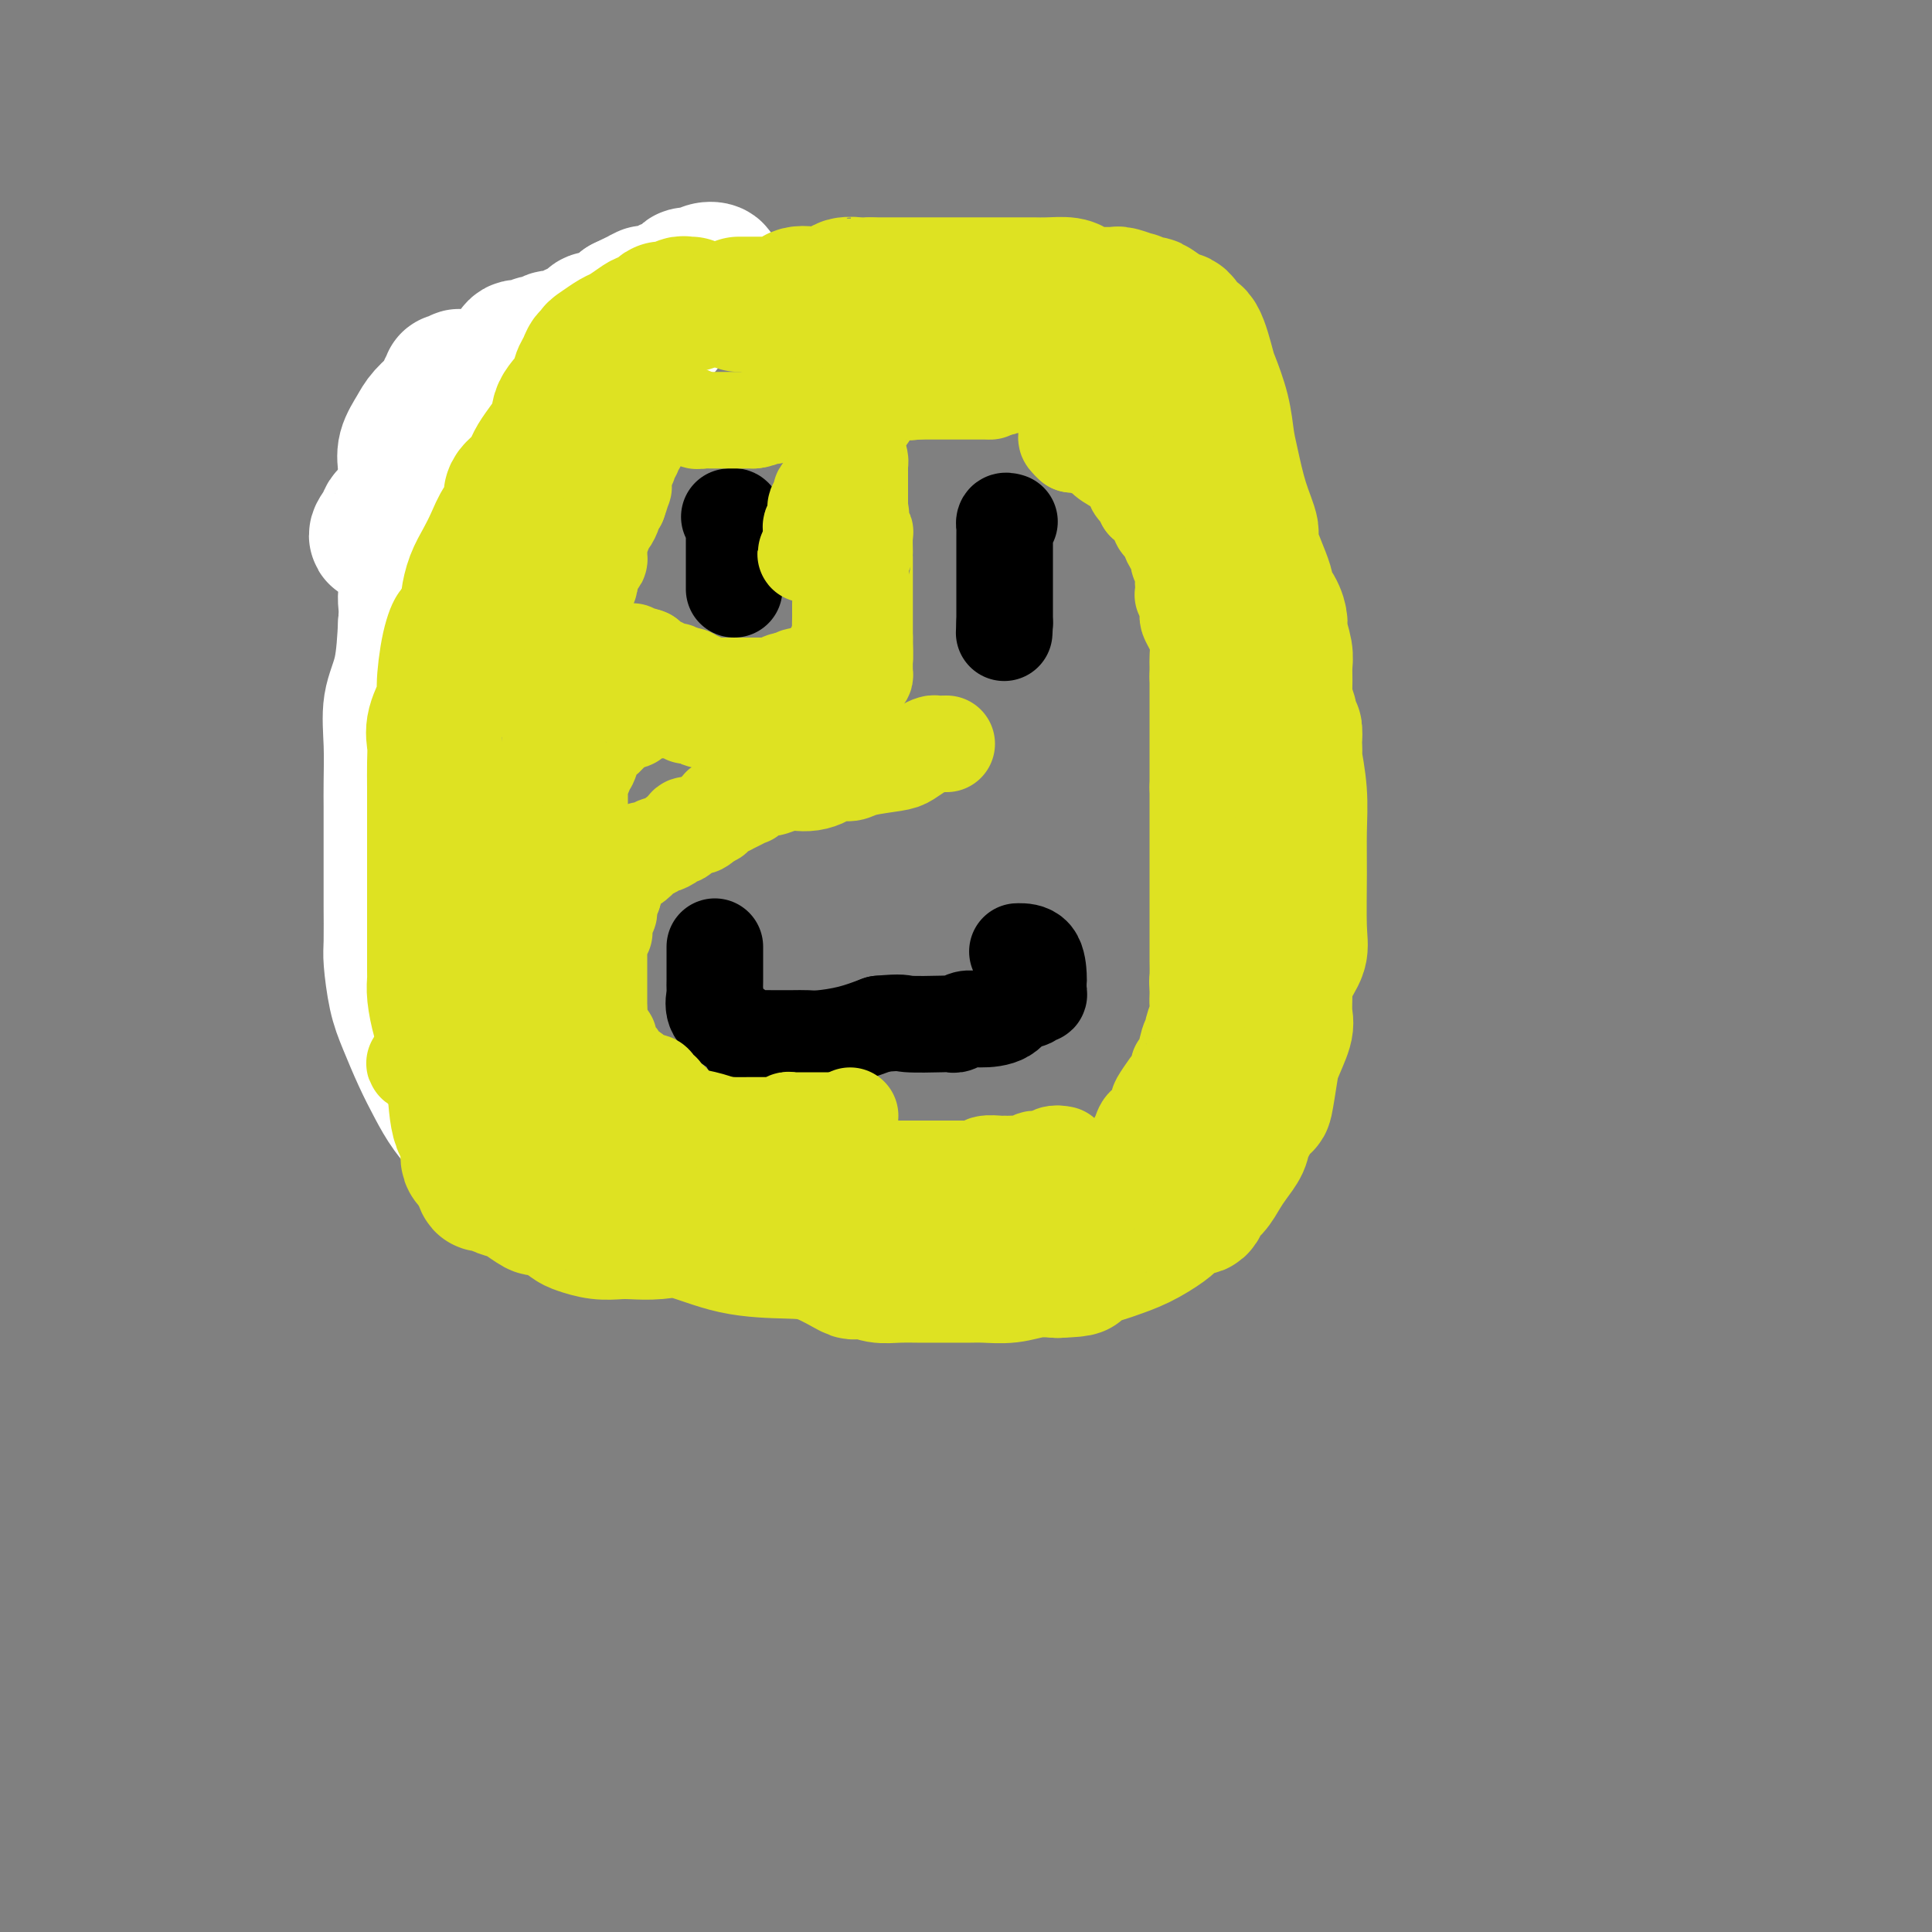 <svg viewBox='0 0 400 400' version='1.1' xmlns='http://www.w3.org/2000/svg' xmlns:xlink='http://www.w3.org/1999/xlink'><rect x="0" y="0" width="400" height="400" fill="#808080" stroke="none"/><g fill='none' stroke='#AD1419' stroke-width='12' stroke-linecap='round' stroke-linejoin='round'><path d='M153,53c-0.672,-0.163 -1.344,-0.325 -2,0c-0.656,0.325 -1.296,1.138 -2,2c-0.704,0.862 -1.472,1.773 -2,2c-0.528,0.227 -0.815,-0.232 -1,0c-0.185,0.232 -0.268,1.153 -1,2c-0.732,0.847 -2.114,1.618 -3,2c-0.886,0.382 -1.277,0.373 -2,1c-0.723,0.627 -1.778,1.888 -3,3c-1.222,1.112 -2.610,2.073 -4,3c-1.390,0.927 -2.783,1.818 -4,3c-1.217,1.182 -2.258,2.655 -3,3c-0.742,0.345 -1.185,-0.437 -2,0c-0.815,0.437 -2.002,2.094 -3,3c-0.998,0.906 -1.809,1.060 -3,2c-1.191,0.940 -2.764,2.664 -4,4c-1.236,1.336 -2.136,2.283 -3,3c-0.864,0.717 -1.691,1.205 -3,3c-1.309,1.795 -3.098,4.898 -4,7c-0.902,2.102 -0.917,3.204 -2,5c-1.083,1.796 -3.234,4.286 -5,7c-1.766,2.714 -3.146,5.652 -4,8c-0.854,2.348 -1.184,4.106 -2,6c-0.816,1.894 -2.120,3.924 -3,6c-0.880,2.076 -1.336,4.198 -2,6c-0.664,1.802 -1.537,3.284 -2,5c-0.463,1.716 -0.516,3.666 -1,5c-0.484,1.334 -1.400,2.051 -2,3c-0.600,0.949 -0.886,2.128 -1,4c-0.114,1.872 -0.057,4.436 0,7'/><path d='M80,158c-1.238,5.302 -0.333,3.556 0,4c0.333,0.444 0.092,3.080 0,5c-0.092,1.920 -0.037,3.126 0,5c0.037,1.874 0.056,4.415 0,6c-0.056,1.585 -0.189,2.214 0,3c0.189,0.786 0.698,1.730 1,3c0.302,1.270 0.397,2.867 1,4c0.603,1.133 1.713,1.800 2,3c0.287,1.200 -0.248,2.931 0,5c0.248,2.069 1.280,4.476 2,7c0.720,2.524 1.127,5.166 2,7c0.873,1.834 2.211,2.861 3,4c0.789,1.139 1.030,2.390 2,4c0.970,1.610 2.671,3.579 4,5c1.329,1.421 2.286,2.293 3,4c0.714,1.707 1.185,4.250 2,6c0.815,1.750 1.974,2.706 3,4c1.026,1.294 1.920,2.925 3,4c1.080,1.075 2.345,1.594 3,2c0.655,0.406 0.699,0.698 1,1c0.301,0.302 0.859,0.614 1,1c0.141,0.386 -0.136,0.845 0,1c0.136,0.155 0.684,0.006 1,0c0.316,-0.006 0.400,0.132 1,1c0.600,0.868 1.716,2.467 2,3c0.284,0.533 -0.264,-0.002 0,0c0.264,0.002 1.340,0.539 2,1c0.660,0.461 0.903,0.846 1,1c0.097,0.154 0.049,0.077 0,0'/></g>
<g fill='none' stroke='#FFFFFF' stroke-width='28' stroke-linecap='round' stroke-linejoin='round'><path d='M120,247c0.779,0.394 1.559,0.788 -1,0c-2.559,-0.788 -8.456,-2.758 -13,-5c-4.544,-2.242 -7.734,-4.757 -9,-6c-1.266,-1.243 -0.608,-1.213 -1,-2c-0.392,-0.787 -1.835,-2.391 -3,-4c-1.165,-1.609 -2.053,-3.222 -3,-5c-0.947,-1.778 -1.952,-3.721 -3,-6c-1.048,-2.279 -2.137,-4.896 -3,-7c-0.863,-2.104 -1.499,-3.697 -2,-6c-0.501,-2.303 -0.866,-5.318 -1,-7c-0.134,-1.682 -0.036,-2.032 0,-4c0.036,-1.968 0.010,-5.555 0,-7c-0.010,-1.445 -0.003,-0.749 0,-2c0.003,-1.251 0.001,-4.448 0,-6c-0.001,-1.552 -0.000,-1.458 0,-2c0.000,-0.542 0.001,-1.720 0,-3c-0.001,-1.280 -0.002,-2.662 0,-4c0.002,-1.338 0.007,-2.632 0,-4c-0.007,-1.368 -0.027,-2.808 0,-5c0.027,-2.192 0.100,-5.134 0,-8c-0.100,-2.866 -0.373,-5.656 0,-8c0.373,-2.344 1.392,-4.241 2,-7c0.608,-2.759 0.804,-6.379 1,-10'/><path d='M84,129c0.372,-3.579 -0.199,-4.027 0,-6c0.199,-1.973 1.167,-5.470 2,-9c0.833,-3.530 1.533,-7.091 2,-10c0.467,-2.909 0.703,-5.166 1,-7c0.297,-1.834 0.654,-3.246 1,-5c0.346,-1.754 0.682,-3.850 1,-5c0.318,-1.150 0.619,-1.355 1,-2c0.381,-0.645 0.840,-1.732 1,-2c0.160,-0.268 0.019,0.283 0,0c-0.019,-0.283 0.083,-1.399 0,-2c-0.083,-0.601 -0.352,-0.686 0,-1c0.352,-0.314 1.324,-0.858 2,-1c0.676,-0.142 1.057,0.116 2,0c0.943,-0.116 2.448,-0.607 3,-1c0.552,-0.393 0.150,-0.687 1,-1c0.850,-0.313 2.952,-0.643 4,-1c1.048,-0.357 1.043,-0.741 1,-1c-0.043,-0.259 -0.124,-0.394 0,-1c0.124,-0.606 0.452,-1.683 1,-2c0.548,-0.317 1.316,0.126 2,0c0.684,-0.126 1.286,-0.821 2,-1c0.714,-0.179 1.542,0.159 2,0c0.458,-0.159 0.547,-0.816 1,-1c0.453,-0.184 1.271,0.104 2,0c0.729,-0.104 1.369,-0.602 2,-1c0.631,-0.398 1.253,-0.697 2,-1c0.747,-0.303 1.617,-0.609 2,-1c0.383,-0.391 0.278,-0.868 1,-1c0.722,-0.132 2.271,0.080 3,0c0.729,-0.080 0.637,-0.451 1,-1c0.363,-0.549 1.182,-1.274 2,-2'/><path d='M129,63c6.458,-3.096 4.604,-2.335 4,-2c-0.604,0.335 0.043,0.244 1,0c0.957,-0.244 2.225,-0.640 3,-1c0.775,-0.360 1.059,-0.684 2,-1c0.941,-0.316 2.541,-0.624 3,-1c0.459,-0.376 -0.224,-0.820 0,-1c0.224,-0.180 1.353,-0.096 2,0c0.647,0.096 0.812,0.206 1,0c0.188,-0.206 0.399,-0.726 1,-1c0.601,-0.274 1.591,-0.302 2,0c0.409,0.302 0.235,0.936 0,1c-0.235,0.064 -0.532,-0.440 -1,0c-0.468,0.440 -1.108,1.823 -2,3c-0.892,1.177 -2.036,2.147 -3,3c-0.964,0.853 -1.748,1.589 -3,3c-1.252,1.411 -2.971,3.498 -4,5c-1.029,1.502 -1.369,2.421 -2,3c-0.631,0.579 -1.554,0.820 -3,1c-1.446,0.180 -3.416,0.301 -5,1c-1.584,0.699 -2.781,1.977 -5,3c-2.219,1.023 -5.461,1.790 -8,3c-2.539,1.210 -4.376,2.864 -6,4c-1.624,1.136 -3.035,1.753 -5,3c-1.965,1.247 -4.482,3.123 -7,5'/><path d='M94,94c-6.984,3.897 -4.946,3.638 -5,4c-0.054,0.362 -2.202,1.344 -4,3c-1.798,1.656 -3.246,3.986 -4,5c-0.754,1.014 -0.816,0.713 -1,1c-0.184,0.287 -0.491,1.162 -1,2c-0.509,0.838 -1.218,1.637 -1,2c0.218,0.363 1.365,0.288 2,0c0.635,-0.288 0.758,-0.788 1,-1c0.242,-0.212 0.604,-0.134 1,0c0.396,0.134 0.828,0.324 1,0c0.172,-0.324 0.086,-1.162 0,-2'/><path d='M83,108c0.558,-0.518 -0.046,-1.314 0,-2c0.046,-0.686 0.743,-1.264 1,-2c0.257,-0.736 0.075,-1.632 0,-2c-0.075,-0.368 -0.044,-0.209 0,-1c0.044,-0.791 0.099,-2.533 0,-4c-0.099,-1.467 -0.353,-2.658 0,-4c0.353,-1.342 1.314,-2.836 2,-4c0.686,-1.164 1.097,-1.997 2,-3c0.903,-1.003 2.297,-2.177 3,-3c0.703,-0.823 0.714,-1.296 1,-2c0.286,-0.704 0.847,-1.637 1,-2c0.153,-0.363 -0.103,-0.154 0,0c0.103,0.154 0.563,0.253 1,0c0.437,-0.253 0.850,-0.857 1,-1c0.150,-0.143 0.037,0.175 0,1c-0.037,0.825 0.000,2.156 0,3c-0.000,0.844 -0.039,1.201 0,3c0.039,1.799 0.157,5.040 0,8c-0.157,2.960 -0.588,5.639 -1,8c-0.412,2.361 -0.803,4.405 -1,6c-0.197,1.595 -0.199,2.741 0,3c0.199,0.259 0.600,-0.371 1,-1'/><path d='M94,109c0.614,4.795 1.649,1.783 2,0c0.351,-1.783 0.017,-2.337 1,-3c0.983,-0.663 3.283,-1.436 5,-3c1.717,-1.564 2.852,-3.919 4,-6c1.148,-2.081 2.309,-3.890 3,-5c0.691,-1.110 0.914,-1.523 1,-2c0.086,-0.477 0.037,-1.017 0,-1c-0.037,0.017 -0.061,0.592 0,1c0.061,0.408 0.209,0.648 0,1c-0.209,0.352 -0.774,0.815 -1,1c-0.226,0.185 -0.113,0.093 0,0'/></g>
<g fill='none' stroke='#DEE222' stroke-width='28' stroke-linecap='round' stroke-linejoin='round'><path d='M143,63c-0.352,0.032 -0.705,0.064 -1,0c-0.295,-0.064 -0.534,-0.224 -1,0c-0.466,0.224 -1.159,0.832 -2,1c-0.841,0.168 -1.829,-0.106 -2,0c-0.171,0.106 0.475,0.591 0,1c-0.475,0.409 -2.071,0.743 -3,1c-0.929,0.257 -1.191,0.436 -2,1c-0.809,0.564 -2.163,1.514 -3,2c-0.837,0.486 -1.155,0.507 -2,1c-0.845,0.493 -2.215,1.459 -3,2c-0.785,0.541 -0.984,0.658 -1,1c-0.016,0.342 0.153,0.909 0,1c-0.153,0.091 -0.627,-0.293 -1,0c-0.373,0.293 -0.646,1.261 -1,2c-0.354,0.739 -0.788,1.247 -1,2c-0.212,0.753 -0.201,1.752 -1,3c-0.799,1.248 -2.408,2.746 -3,4c-0.592,1.254 -0.167,2.264 -1,4c-0.833,1.736 -2.923,4.196 -4,6c-1.077,1.804 -1.142,2.950 -2,4c-0.858,1.050 -2.509,2.002 -3,3c-0.491,0.998 0.177,2.040 0,3c-0.177,0.960 -1.200,1.836 -2,3c-0.800,1.164 -1.377,2.616 -2,4c-0.623,1.384 -1.291,2.701 -2,4c-0.709,1.299 -1.460,2.581 -2,4c-0.540,1.419 -0.869,2.977 -1,4c-0.131,1.023 -0.066,1.512 0,2'/><path d='M97,126c-4.505,9.117 -3.267,5.908 -3,5c0.267,-0.908 -0.436,0.483 -1,3c-0.564,2.517 -0.988,6.160 -1,8c-0.012,1.840 0.389,1.878 0,3c-0.389,1.122 -1.568,3.328 -2,5c-0.432,1.672 -0.116,2.810 0,4c0.116,1.190 0.031,2.431 0,4c-0.031,1.569 -0.008,3.465 0,5c0.008,1.535 0.002,2.710 0,4c-0.002,1.290 -0.001,2.694 0,4c0.001,1.306 0.000,2.515 0,4c-0.000,1.485 -0.000,3.245 0,5c0.000,1.755 0.000,3.506 0,5c-0.000,1.494 0.000,2.733 0,4c-0.000,1.267 -0.000,2.563 0,4c0.000,1.437 0.000,3.014 0,4c-0.000,0.986 -0.001,1.382 0,2c0.001,0.618 0.003,1.460 0,2c-0.003,0.540 -0.011,0.779 0,1c0.011,0.221 0.041,0.424 0,1c-0.041,0.576 -0.152,1.527 0,3c0.152,1.473 0.566,3.470 1,5c0.434,1.530 0.888,2.595 1,3c0.112,0.405 -0.120,0.151 0,1c0.120,0.849 0.590,2.802 1,4c0.410,1.198 0.758,1.641 1,4c0.242,2.359 0.377,6.635 1,9c0.623,2.365 1.734,2.820 2,4c0.266,1.180 -0.313,3.087 0,4c0.313,0.913 1.518,0.832 2,1c0.482,0.168 0.241,0.584 0,1'/><path d='M99,242c1.573,5.748 1.006,2.118 1,1c-0.006,-1.118 0.549,0.277 1,1c0.451,0.723 0.797,0.776 1,1c0.203,0.224 0.262,0.620 1,1c0.738,0.380 2.154,0.745 3,1c0.846,0.255 1.123,0.401 2,1c0.877,0.599 2.355,1.652 3,2c0.645,0.348 0.458,-0.008 1,0c0.542,0.008 1.815,0.380 3,1c1.185,0.620 2.283,1.486 3,2c0.717,0.514 1.055,0.674 2,1c0.945,0.326 2.499,0.817 4,1c1.501,0.183 2.948,0.060 4,0c1.052,-0.060 1.708,-0.055 3,0c1.292,0.055 3.221,0.159 5,0c1.779,-0.159 3.409,-0.581 6,0c2.591,0.581 6.143,2.166 10,3c3.857,0.834 8.020,0.916 11,1c2.980,0.084 4.779,0.170 7,1c2.221,0.830 4.865,2.404 6,3c1.135,0.596 0.761,0.212 1,0c0.239,-0.212 1.090,-0.253 2,0c0.910,0.253 1.878,0.800 3,1c1.122,0.200 2.399,0.053 4,0c1.601,-0.053 3.526,-0.013 5,0c1.474,0.013 2.497,-0.000 4,0c1.503,0.000 3.486,0.014 5,0c1.514,-0.014 2.561,-0.055 4,0c1.439,0.055 3.272,0.207 5,0c1.728,-0.207 3.351,-0.773 5,-1c1.649,-0.227 3.325,-0.113 5,0'/><path d='M219,263c6.359,-0.270 3.756,-0.446 4,-1c0.244,-0.554 3.336,-1.485 5,-2c1.664,-0.515 1.901,-0.615 3,-1c1.099,-0.385 3.062,-1.054 5,-2c1.938,-0.946 3.852,-2.169 5,-3c1.148,-0.831 1.529,-1.272 2,-2c0.471,-0.728 1.032,-1.745 2,-2c0.968,-0.255 2.342,0.252 3,0c0.658,-0.252 0.600,-1.265 1,-2c0.400,-0.735 1.257,-1.194 2,-2c0.743,-0.806 1.373,-1.958 2,-3c0.627,-1.042 1.253,-1.973 2,-3c0.747,-1.027 1.615,-2.152 2,-3c0.385,-0.848 0.287,-1.421 1,-3c0.713,-1.579 2.237,-4.163 3,-5c0.763,-0.837 0.765,0.073 1,-1c0.235,-1.073 0.704,-4.131 1,-6c0.296,-1.869 0.419,-2.550 1,-4c0.581,-1.450 1.622,-3.668 2,-5c0.378,-1.332 0.095,-1.777 0,-3c-0.095,-1.223 -0.001,-3.223 0,-4c0.001,-0.777 -0.091,-0.329 0,-1c0.091,-0.671 0.364,-2.459 1,-4c0.636,-1.541 1.636,-2.835 2,-4c0.364,-1.165 0.094,-2.201 0,-5c-0.094,-2.799 -0.011,-7.362 0,-11c0.011,-3.638 -0.050,-6.350 0,-9c0.050,-2.650 0.209,-5.236 0,-8c-0.209,-2.764 -0.787,-5.706 -1,-7c-0.213,-1.294 -0.061,-0.941 0,-1c0.061,-0.059 0.030,-0.529 0,-1'/><path d='M268,155c-0.090,-6.790 0.186,-2.766 0,-2c-0.186,0.766 -0.835,-1.727 -1,-3c-0.165,-1.273 0.153,-1.326 0,-2c-0.153,-0.674 -0.777,-1.970 -1,-3c-0.223,-1.030 -0.045,-1.794 0,-3c0.045,-1.206 -0.042,-2.853 0,-4c0.042,-1.147 0.213,-1.793 0,-3c-0.213,-1.207 -0.810,-2.975 -1,-4c-0.190,-1.025 0.028,-1.308 0,-2c-0.028,-0.692 -0.304,-1.793 -1,-3c-0.696,-1.207 -1.814,-2.521 -2,-3c-0.186,-0.479 0.560,-0.123 0,-2c-0.560,-1.877 -2.426,-5.988 -3,-8c-0.574,-2.012 0.146,-1.925 0,-3c-0.146,-1.075 -1.156,-3.311 -2,-6c-0.844,-2.689 -1.521,-5.833 -2,-8c-0.479,-2.167 -0.761,-3.359 -1,-5c-0.239,-1.641 -0.435,-3.730 -1,-6c-0.565,-2.270 -1.499,-4.720 -2,-6c-0.501,-1.280 -0.568,-1.391 -1,-3c-0.432,-1.609 -1.228,-4.718 -2,-6c-0.772,-1.282 -1.520,-0.739 -2,-1c-0.480,-0.261 -0.692,-1.327 -1,-2c-0.308,-0.673 -0.711,-0.954 -1,-1c-0.289,-0.046 -0.462,0.141 -1,0c-0.538,-0.141 -1.439,-0.612 -2,-1c-0.561,-0.388 -0.780,-0.694 -1,-1'/><path d='M240,64c-1.589,-1.172 -1.560,-1.102 -2,-1c-0.440,0.102 -1.347,0.238 -2,0c-0.653,-0.238 -1.051,-0.848 -1,-1c0.051,-0.152 0.551,0.156 0,0c-0.551,-0.156 -2.155,-0.774 -3,-1c-0.845,-0.226 -0.932,-0.061 -1,0c-0.068,0.061 -0.116,0.016 0,0c0.116,-0.016 0.397,-0.004 0,0c-0.397,0.004 -1.472,-0.002 -2,0c-0.528,0.002 -0.510,0.011 -1,0c-0.490,-0.011 -1.489,-0.041 -2,0c-0.511,0.041 -0.536,0.155 -1,0c-0.464,-0.155 -1.369,-0.577 -2,-1c-0.631,-0.423 -0.989,-0.845 -2,-1c-1.011,-0.155 -2.675,-0.041 -4,0c-1.325,0.041 -2.313,0.011 -3,0c-0.687,-0.011 -1.075,-0.003 -2,0c-0.925,0.003 -2.389,0.001 -3,0c-0.611,-0.001 -0.369,-0.000 -1,0c-0.631,0.000 -2.137,0.000 -3,0c-0.863,-0.000 -1.085,-0.000 -2,0c-0.915,0.000 -2.524,0.000 -4,0c-1.476,-0.000 -2.819,-0.000 -4,0c-1.181,0.000 -2.198,0.000 -3,0c-0.802,-0.000 -1.387,-0.000 -2,0c-0.613,0.000 -1.253,0.000 -2,0c-0.747,-0.000 -1.602,-0.000 -2,0c-0.398,0.000 -0.338,0.000 -1,0c-0.662,-0.000 -2.046,-0.000 -3,0c-0.954,0.000 -1.477,0.000 -2,0'/><path d='M180,59c-6.293,0.017 -3.527,0.061 -3,0c0.527,-0.061 -1.185,-0.227 -2,0c-0.815,0.227 -0.733,0.845 -1,1c-0.267,0.155 -0.882,-0.154 -1,0c-0.118,0.154 0.260,0.771 0,1c-0.260,0.229 -1.159,0.069 -2,0c-0.841,-0.069 -1.625,-0.047 -2,0c-0.375,0.047 -0.342,0.118 -1,0c-0.658,-0.118 -2.008,-0.424 -3,0c-0.992,0.424 -1.628,1.578 -2,2c-0.372,0.422 -0.481,0.113 -1,0c-0.519,-0.113 -1.448,-0.030 -2,0c-0.552,0.030 -0.725,0.008 -1,0c-0.275,-0.008 -0.651,-0.002 -1,0c-0.349,0.002 -0.672,0.001 -1,0c-0.328,-0.001 -0.663,-0.000 -1,0c-0.337,0.000 -0.678,0.000 -1,0c-0.322,-0.000 -0.625,-0.000 -1,0c-0.375,0.000 -0.821,0.000 -1,0c-0.179,-0.000 -0.089,-0.000 0,0'/></g>
<g fill='none' stroke='#000000' stroke-width='20' stroke-linecap='round' stroke-linejoin='round'><path d='M151,107c0.423,-0.080 0.845,-0.159 1,0c0.155,0.159 0.041,0.557 0,1c-0.041,0.443 -0.011,0.930 0,1c0.011,0.070 0.003,-0.276 0,0c-0.003,0.276 -0.001,1.173 0,2c0.001,0.827 0.000,1.585 0,2c-0.000,0.415 -0.000,0.489 0,1c0.000,0.511 0.000,1.460 0,2c-0.000,0.540 -0.000,0.669 0,1c0.000,0.331 0.000,0.862 0,1c-0.000,0.138 -0.000,-0.117 0,0c0.000,0.117 0.000,0.606 0,1c-0.000,0.394 -0.000,0.693 0,1c0.000,0.307 0.000,0.621 0,1c-0.000,0.379 -0.000,0.823 0,1c0.000,0.177 0.000,0.089 0,0'/><path d='M209,108c-0.423,-0.123 -0.845,-0.247 -1,0c-0.155,0.247 -0.041,0.863 0,1c0.041,0.137 0.011,-0.205 0,0c-0.011,0.205 -0.003,0.957 0,2c0.003,1.043 0.001,2.378 0,3c-0.001,0.622 -0.000,0.533 0,1c0.000,0.467 0.000,1.492 0,2c-0.000,0.508 -0.000,0.499 0,1c0.000,0.501 0.000,1.510 0,2c-0.000,0.490 -0.000,0.460 0,1c0.000,0.540 0.000,1.650 0,2c-0.000,0.350 -0.000,-0.061 0,0c0.000,0.061 0.000,0.594 0,1c-0.000,0.406 -0.000,0.686 0,1c0.000,0.314 0.000,0.661 0,1c-0.000,0.339 -0.000,0.668 0,1c0.000,0.332 0.000,0.666 0,1c-0.000,0.334 -0.000,0.667 0,1'/><path d='M208,129c-0.167,3.500 -0.083,1.750 0,0'/><path d='M148,196c0.000,0.438 0.000,0.877 0,1c-0.000,0.123 -0.000,-0.069 0,0c0.000,0.069 0.000,0.399 0,1c-0.000,0.601 -0.000,1.475 0,2c0.000,0.525 0.001,0.702 0,1c-0.001,0.298 -0.002,0.716 0,1c0.002,0.284 0.008,0.435 0,1c-0.008,0.565 -0.029,1.545 0,2c0.029,0.455 0.109,0.386 0,1c-0.109,0.614 -0.407,1.912 0,3c0.407,1.088 1.519,1.966 3,3c1.481,1.034 3.330,2.225 4,3c0.670,0.775 0.159,1.136 0,1c-0.159,-0.136 0.033,-0.768 0,-1c-0.033,-0.232 -0.290,-0.062 0,0c0.290,0.062 1.128,0.017 2,0c0.872,-0.017 1.778,-0.007 3,0c1.222,0.007 2.758,0.010 4,0c1.242,-0.010 2.189,-0.034 3,0c0.811,0.034 1.488,0.124 3,0c1.512,-0.124 3.861,-0.464 6,-1c2.139,-0.536 4.070,-1.268 6,-2'/><path d='M182,212c5.141,-0.465 4.493,-0.128 6,0c1.507,0.128 5.167,0.049 7,0c1.833,-0.049 1.838,-0.066 2,0c0.162,0.066 0.480,0.216 1,0c0.520,-0.216 1.242,-0.799 2,-1c0.758,-0.201 1.551,-0.019 3,0c1.449,0.019 3.555,-0.124 5,-1c1.445,-0.876 2.230,-2.485 3,-3c0.770,-0.515 1.527,0.065 2,0c0.473,-0.065 0.663,-0.774 1,-1c0.337,-0.226 0.822,0.030 1,0c0.178,-0.030 0.051,-0.348 0,-1c-0.051,-0.652 -0.025,-1.639 0,-2c0.025,-0.361 0.048,-0.097 0,-1c-0.048,-0.903 -0.167,-2.974 -1,-4c-0.833,-1.026 -2.381,-1.007 -3,-1c-0.619,0.007 -0.310,0.004 0,0'/></g>
<g fill='none' stroke='#DEE222' stroke-width='20' stroke-linecap='round' stroke-linejoin='round'><path d='M220,239c-0.675,-0.121 -1.349,-0.243 -2,0c-0.651,0.243 -1.277,0.850 -2,1c-0.723,0.150 -1.542,-0.156 -2,0c-0.458,0.156 -0.553,0.774 -1,1c-0.447,0.226 -1.245,0.061 -2,0c-0.755,-0.061 -1.467,-0.017 -2,0c-0.533,0.017 -0.889,0.008 -1,0c-0.111,-0.008 0.021,-0.016 0,0c-0.021,0.016 -0.195,0.057 -1,0c-0.805,-0.057 -2.239,-0.211 -3,0c-0.761,0.211 -0.848,0.789 -1,1c-0.152,0.211 -0.369,0.057 -1,0c-0.631,-0.057 -1.675,-0.015 -2,0c-0.325,0.015 0.067,0.004 0,0c-0.067,-0.004 -0.595,-0.001 -1,0c-0.405,0.001 -0.686,0.000 -1,0c-0.314,-0.000 -0.660,-0.000 -1,0c-0.340,0.000 -0.673,0.000 -1,0c-0.327,-0.000 -0.650,-0.000 -1,0c-0.350,0.000 -0.729,0.000 -1,0c-0.271,-0.000 -0.433,-0.000 -1,0c-0.567,0.000 -1.537,0.000 -2,0c-0.463,-0.000 -0.418,-0.000 -1,0c-0.582,0.000 -1.791,0.000 -3,0'/><path d='M187,242c-5.462,0.464 -2.617,0.124 -2,0c0.617,-0.124 -0.994,-0.033 -2,0c-1.006,0.033 -1.406,0.009 -2,0c-0.594,-0.009 -1.382,-0.002 -2,0c-0.618,0.002 -1.068,0.001 -2,0c-0.932,-0.001 -2.348,-0.000 -3,0c-0.652,0.000 -0.542,0.000 -1,0c-0.458,-0.000 -1.485,-0.000 -2,0c-0.515,0.000 -0.519,0.000 -1,0c-0.481,-0.000 -1.437,-0.000 -2,0c-0.563,0.000 -0.731,0.000 -1,0c-0.269,-0.000 -0.640,-0.000 -1,0c-0.360,0.000 -0.708,0.000 -1,0c-0.292,-0.000 -0.526,-0.000 -1,0c-0.474,0.000 -1.188,0.000 -2,0c-0.812,-0.000 -1.722,-0.000 -2,0c-0.278,0.000 0.076,0.001 0,0c-0.076,-0.001 -0.582,-0.004 -1,0c-0.418,0.004 -0.750,0.015 -1,0c-0.250,-0.015 -0.420,-0.057 -1,0c-0.580,0.057 -1.570,0.211 -2,0c-0.430,-0.211 -0.300,-0.789 -2,-1c-1.700,-0.211 -5.229,-0.057 -7,0c-1.771,0.057 -1.785,0.015 -2,0c-0.215,-0.015 -0.633,-0.004 -1,0c-0.367,0.004 -0.684,0.002 -1,0'/><path d='M142,241c-6.991,-0.319 -1.968,-0.615 0,-1c1.968,-0.385 0.882,-0.858 0,-1c-0.882,-0.142 -1.561,0.046 -2,0c-0.439,-0.046 -0.637,-0.325 -2,-1c-1.363,-0.675 -3.891,-1.747 -8,-3c-4.109,-1.253 -9.798,-2.689 -15,-4c-5.202,-1.311 -9.916,-2.498 -14,-4c-4.084,-1.502 -7.538,-3.320 -9,-4c-1.462,-0.680 -0.932,-0.221 -1,0c-0.068,0.221 -0.734,0.206 -1,0c-0.266,-0.206 -0.133,-0.603 0,-1'/><path d='M90,222c-8.093,-3.166 -2.327,-1.580 0,-1c2.327,0.580 1.215,0.155 1,0c-0.215,-0.155 0.467,-0.041 1,0c0.533,0.041 0.917,0.008 1,0c0.083,-0.008 -0.136,0.008 0,0c0.136,-0.008 0.628,-0.041 1,0c0.372,0.041 0.626,0.155 1,0c0.374,-0.155 0.870,-0.580 1,-1c0.130,-0.420 -0.106,-0.834 0,-1c0.106,-0.166 0.553,-0.083 1,0'/><path d='M97,219c1.035,-0.488 0.122,-0.207 0,0c-0.122,0.207 0.545,0.340 1,0c0.455,-0.340 0.696,-1.152 1,-2c0.304,-0.848 0.670,-1.733 1,-2c0.330,-0.267 0.624,0.082 1,0c0.376,-0.082 0.833,-0.596 1,-1c0.167,-0.404 0.045,-0.700 0,-1c-0.045,-0.300 -0.013,-0.605 0,-1c0.013,-0.395 0.007,-0.879 0,-1c-0.007,-0.121 -0.016,0.122 0,0c0.016,-0.122 0.056,-0.608 0,-1c-0.056,-0.392 -0.208,-0.690 0,-1c0.208,-0.310 0.778,-0.632 1,-1c0.222,-0.368 0.098,-0.783 0,-1c-0.098,-0.217 -0.171,-0.236 0,-1c0.171,-0.764 0.584,-2.272 1,-3c0.416,-0.728 0.834,-0.677 1,-1c0.166,-0.323 0.082,-1.020 0,-2c-0.082,-0.980 -0.160,-2.243 0,-3c0.160,-0.757 0.558,-1.006 1,-2c0.442,-0.994 0.927,-2.732 1,-4c0.073,-1.268 -0.268,-2.067 0,-4c0.268,-1.933 1.144,-5.002 2,-7c0.856,-1.998 1.694,-2.927 2,-4c0.306,-1.073 0.082,-2.290 0,-3c-0.082,-0.710 -0.022,-0.912 0,-2c0.022,-1.088 0.006,-3.062 0,-4c-0.006,-0.938 -0.002,-0.839 0,-1c0.002,-0.161 0.001,-0.580 0,-1'/><path d='M111,165c1.614,-7.660 1.150,-3.309 1,-2c-0.150,1.309 0.013,-0.422 0,-1c-0.013,-0.578 -0.201,-0.001 0,0c0.201,0.001 0.790,-0.573 1,-1c0.210,-0.427 0.042,-0.706 0,-1c-0.042,-0.294 0.041,-0.602 0,-1c-0.041,-0.398 -0.207,-0.884 0,-1c0.207,-0.116 0.786,0.140 1,0c0.214,-0.140 0.061,-0.675 0,-1c-0.061,-0.325 -0.030,-0.439 0,-1c0.030,-0.561 0.061,-1.568 0,-2c-0.061,-0.432 -0.212,-0.290 0,-1c0.212,-0.710 0.789,-2.273 1,-3c0.211,-0.727 0.055,-0.618 0,-1c-0.055,-0.382 -0.011,-1.254 0,-2c0.011,-0.746 -0.011,-1.366 0,-2c0.011,-0.634 0.054,-1.282 0,-2c-0.054,-0.718 -0.207,-1.507 0,-2c0.207,-0.493 0.773,-0.692 1,-1c0.227,-0.308 0.114,-0.727 0,-1c-0.114,-0.273 -0.228,-0.402 0,-1c0.228,-0.598 0.797,-1.666 1,-2c0.203,-0.334 0.040,0.065 0,0c-0.040,-0.065 0.042,-0.595 0,-1c-0.042,-0.405 -0.207,-0.686 0,-1c0.207,-0.314 0.787,-0.661 1,-1c0.213,-0.339 0.061,-0.668 0,-1c-0.061,-0.332 -0.030,-0.666 0,-1'/><path d='M118,131c1.040,-5.456 0.139,-2.096 0,-1c-0.139,1.096 0.484,-0.072 1,-1c0.516,-0.928 0.927,-1.614 1,-2c0.073,-0.386 -0.190,-0.471 0,-1c0.190,-0.529 0.835,-1.503 1,-2c0.165,-0.497 -0.149,-0.518 0,-1c0.149,-0.482 0.762,-1.424 1,-2c0.238,-0.576 0.102,-0.784 0,-1c-0.102,-0.216 -0.171,-0.438 0,-1c0.171,-0.562 0.581,-1.463 1,-2c0.419,-0.537 0.848,-0.711 1,-1c0.152,-0.289 0.026,-0.694 0,-1c-0.026,-0.306 0.048,-0.515 0,-1c-0.048,-0.485 -0.219,-1.247 0,-2c0.219,-0.753 0.830,-1.498 1,-2c0.170,-0.502 -0.099,-0.761 0,-1c0.099,-0.239 0.565,-0.459 1,-1c0.435,-0.541 0.838,-1.403 1,-2c0.162,-0.597 0.082,-0.930 0,-1c-0.082,-0.070 -0.166,0.123 0,0c0.166,-0.123 0.583,-0.561 1,-1'/><path d='M128,104c1.543,-4.360 0.399,-1.760 0,-1c-0.399,0.760 -0.055,-0.320 0,-1c0.055,-0.680 -0.181,-0.959 0,-1c0.181,-0.041 0.780,0.157 1,0c0.220,-0.157 0.063,-0.669 0,-1c-0.063,-0.331 -0.031,-0.480 0,-1c0.031,-0.520 0.060,-1.410 0,-2c-0.060,-0.590 -0.208,-0.879 0,-1c0.208,-0.121 0.774,-0.074 1,0c0.226,0.074 0.112,0.173 0,0c-0.112,-0.173 -0.222,-0.619 0,-1c0.222,-0.381 0.778,-0.697 1,-1c0.222,-0.303 0.111,-0.592 0,-1c-0.111,-0.408 -0.223,-0.935 0,-1c0.223,-0.065 0.781,0.333 1,0c0.219,-0.333 0.097,-1.397 0,-2c-0.097,-0.603 -0.171,-0.744 0,-1c0.171,-0.256 0.585,-0.628 1,-1'/><path d='M133,88c0.770,-2.718 0.195,-1.513 0,-1c-0.195,0.513 -0.011,0.334 0,0c0.011,-0.334 -0.151,-0.821 0,-1c0.151,-0.179 0.615,-0.048 1,0c0.385,0.048 0.693,0.013 1,0c0.307,-0.013 0.615,-0.004 1,0c0.385,0.004 0.849,0.001 1,0c0.151,-0.001 -0.009,-0.001 0,0c0.009,0.001 0.187,0.004 1,0c0.813,-0.004 2.259,-0.015 3,0c0.741,0.015 0.776,0.056 1,0c0.224,-0.056 0.637,-0.207 1,0c0.363,0.207 0.675,0.774 1,1c0.325,0.226 0.662,0.113 1,0'/><path d='M145,87c2.096,-0.155 1.335,-0.041 1,0c-0.335,0.041 -0.245,0.011 0,0c0.245,-0.011 0.644,-0.003 1,0c0.356,0.003 0.670,0.001 1,0c0.330,-0.001 0.676,-0.000 1,0c0.324,0.000 0.626,0.000 1,0c0.374,-0.000 0.820,-0.000 1,0c0.180,0.000 0.094,0.000 0,0c-0.094,-0.000 -0.198,-0.000 0,0c0.198,0.000 0.697,0.000 1,0c0.303,-0.000 0.411,-0.000 1,0c0.589,0.000 1.659,0.000 2,0c0.341,-0.000 -0.045,-0.000 0,0c0.045,0.000 0.523,0.000 1,0'/><path d='M156,87c2.112,-0.228 1.893,-0.797 2,-1c0.107,-0.203 0.539,-0.039 1,0c0.461,0.039 0.952,-0.046 1,0c0.048,0.046 -0.348,0.223 0,0c0.348,-0.223 1.441,-0.844 2,-1c0.559,-0.156 0.583,0.154 1,0c0.417,-0.154 1.228,-0.773 2,-1c0.772,-0.227 1.507,-0.061 2,0c0.493,0.061 0.744,0.016 1,0c0.256,-0.016 0.516,-0.004 1,0c0.484,0.004 1.191,0.000 2,0c0.809,-0.000 1.720,0.003 2,0c0.280,-0.003 -0.069,-0.011 0,0c0.069,0.011 0.557,0.041 1,0c0.443,-0.041 0.841,-0.155 1,0c0.159,0.155 0.080,0.577 0,1'/><path d='M175,85c2.956,-0.145 0.845,0.493 0,1c-0.845,0.507 -0.423,0.881 0,1c0.423,0.119 0.848,-0.019 1,0c0.152,0.019 0.030,0.194 0,1c-0.030,0.806 0.030,2.244 0,3c-0.030,0.756 -0.152,0.829 0,1c0.152,0.171 0.577,0.441 1,1c0.423,0.559 0.846,1.407 1,2c0.154,0.593 0.041,0.933 0,1c-0.041,0.067 -0.011,-0.137 0,0c0.011,0.137 0.003,0.615 0,1c-0.003,0.385 -0.001,0.677 0,1c0.001,0.323 0.000,0.678 0,1c-0.000,0.322 -0.000,0.611 0,1c0.000,0.389 0.000,0.878 0,1c-0.000,0.122 -0.000,-0.122 0,0c0.000,0.122 0.000,0.610 0,1c-0.000,0.390 -0.000,0.682 0,1c0.000,0.318 0.000,0.662 0,1c-0.000,0.338 -0.000,0.669 0,1'/><path d='M178,105c0.464,3.046 0.123,0.661 0,0c-0.123,-0.661 -0.029,0.401 0,1c0.029,0.599 -0.006,0.736 0,1c0.006,0.264 0.054,0.657 0,1c-0.054,0.343 -0.211,0.637 0,1c0.211,0.363 0.789,0.794 1,1c0.211,0.206 0.057,0.188 0,1c-0.057,0.812 -0.015,2.455 0,3c0.015,0.545 0.004,-0.009 0,0c-0.004,0.009 -0.001,0.579 0,1c0.001,0.421 0.000,0.693 0,1c-0.000,0.307 -0.000,0.650 0,1c0.000,0.350 0.000,0.709 0,1c-0.000,0.291 -0.000,0.516 0,1c0.000,0.484 0.000,1.229 0,2c-0.000,0.771 -0.000,1.569 0,2c0.000,0.431 0.000,0.497 0,1c-0.000,0.503 -0.000,1.444 0,2c0.000,0.556 0.000,0.727 0,1c-0.000,0.273 -0.000,0.647 0,1c0.000,0.353 0.000,0.686 0,1c-0.000,0.314 -0.000,0.610 0,1c0.000,0.390 0.000,0.874 0,1c-0.000,0.126 -0.000,-0.107 0,0c0.000,0.107 0.000,0.553 0,1'/><path d='M179,132c0.154,5.129 0.039,4.450 0,4c-0.039,-0.450 -0.000,-0.671 0,0c0.000,0.671 -0.037,2.234 0,3c0.037,0.766 0.150,0.733 0,1c-0.150,0.267 -0.562,0.832 -1,1c-0.438,0.168 -0.901,-0.061 -1,0c-0.099,0.061 0.167,0.412 0,1c-0.167,0.588 -0.765,1.413 -1,2c-0.235,0.587 -0.105,0.935 0,1c0.105,0.065 0.187,-0.154 0,0c-0.187,0.154 -0.642,0.683 -1,1c-0.358,0.317 -0.620,0.424 -1,1c-0.380,0.576 -0.879,1.621 -1,2c-0.121,0.379 0.135,0.091 0,0c-0.135,-0.091 -0.662,0.014 -1,0c-0.338,-0.014 -0.486,-0.147 -1,0c-0.514,0.147 -1.395,0.575 -2,1c-0.605,0.425 -0.935,0.846 -1,1c-0.065,0.154 0.136,0.042 0,0c-0.136,-0.042 -0.610,-0.012 -1,0c-0.390,0.012 -0.695,0.006 -1,0'/><path d='M166,151c-1.416,0.651 -0.957,0.280 -1,0c-0.043,-0.280 -0.590,-0.467 -1,0c-0.410,0.467 -0.683,1.589 -1,2c-0.317,0.411 -0.676,0.110 -1,0c-0.324,-0.110 -0.611,-0.030 -1,0c-0.389,0.030 -0.878,0.008 -1,0c-0.122,-0.008 0.123,-0.002 0,0c-0.123,0.002 -0.614,0.001 -1,0c-0.386,-0.001 -0.665,-0.003 -1,0c-0.335,0.003 -0.725,0.011 -1,0c-0.275,-0.011 -0.436,-0.040 -1,0c-0.564,0.040 -1.531,0.150 -2,0c-0.469,-0.150 -0.439,-0.561 -1,-1c-0.561,-0.439 -1.713,-0.906 -2,-1c-0.287,-0.094 0.292,0.185 0,0c-0.292,-0.185 -1.454,-0.833 -2,-1c-0.546,-0.167 -0.475,0.149 -1,0c-0.525,-0.149 -1.646,-0.762 -2,-1c-0.354,-0.238 0.059,-0.103 0,0c-0.059,0.103 -0.588,0.172 -1,0c-0.412,-0.172 -0.706,-0.586 -1,-1'/><path d='M144,148c-2.013,-0.790 -2.045,-0.264 -2,0c0.045,0.264 0.167,0.267 0,0c-0.167,-0.267 -0.622,-0.804 -1,-1c-0.378,-0.196 -0.679,-0.053 -1,0c-0.321,0.053 -0.663,0.014 -1,0c-0.337,-0.014 -0.668,-0.004 -1,0c-0.332,0.004 -0.666,0.001 -1,0c-0.334,-0.001 -0.667,-0.001 -1,0'/><path d='M136,147c-1.582,-0.122 -1.537,0.073 -2,0c-0.463,-0.073 -1.434,-0.413 -2,0c-0.566,0.413 -0.725,1.578 -1,2c-0.275,0.422 -0.664,0.101 -1,0c-0.336,-0.101 -0.618,0.019 -1,0c-0.382,-0.019 -0.863,-0.178 -1,0c-0.137,0.178 0.069,0.692 0,1c-0.069,0.308 -0.414,0.409 -1,1c-0.586,0.591 -1.414,1.671 -2,2c-0.586,0.329 -0.932,-0.095 -1,0c-0.068,0.095 0.140,0.708 0,1c-0.140,0.292 -0.630,0.263 -1,1c-0.370,0.737 -0.621,2.240 -1,3c-0.379,0.760 -0.886,0.777 -1,1c-0.114,0.223 0.166,0.651 0,1c-0.166,0.349 -0.776,0.619 -1,1c-0.224,0.381 -0.060,0.875 0,1c0.060,0.125 0.016,-0.117 0,0c-0.016,0.117 -0.004,0.592 0,1c0.004,0.408 0.001,0.748 0,1c-0.001,0.252 -0.000,0.416 0,1c0.000,0.584 0.000,1.587 0,2c-0.000,0.413 -0.000,0.234 0,1c0.000,0.766 0.000,2.475 0,3c-0.000,0.525 -0.000,-0.136 0,0c0.000,0.136 0.000,1.068 0,2'/><path d='M120,173c-0.464,2.946 -0.124,1.312 0,1c0.124,-0.312 0.033,0.698 0,1c-0.033,0.302 -0.009,-0.103 0,0c0.009,0.103 0.002,0.713 0,1c-0.002,0.287 -0.001,0.251 0,1c0.001,0.749 0.000,2.282 0,3c-0.000,0.718 -0.000,0.620 0,1c0.000,0.380 0.000,1.238 0,2c-0.000,0.762 -0.000,1.428 0,2c0.000,0.572 0.000,1.049 0,2c-0.000,0.951 -0.000,2.375 0,3c0.000,0.625 0.000,0.450 0,1c-0.000,0.550 -0.000,1.825 0,2c0.000,0.175 0.000,-0.748 0,0c-0.000,0.748 -0.000,3.169 0,4c0.000,0.831 0.000,0.073 0,0c-0.000,-0.073 -0.000,0.540 0,1c0.000,0.460 0.000,0.766 0,1c-0.000,0.234 -0.000,0.395 0,1c0.000,0.605 0.000,1.655 0,2c-0.000,0.345 -0.000,-0.013 0,0c0.000,0.013 0.000,0.399 0,1c-0.000,0.601 -0.000,1.418 0,2c0.000,0.582 0.000,0.928 0,1c0.000,0.072 0.000,-0.131 0,0c0.000,0.131 0.000,0.596 0,1c0.000,0.404 0.000,0.747 0,1c0.000,0.253 0.000,0.414 0,1c0.000,0.586 0.000,1.596 0,2c0.000,0.404 0.000,0.202 0,0'/><path d='M120,211c0.000,6.056 -0.000,2.196 0,1c0.000,-1.196 0.000,0.271 0,1c-0.000,0.729 -0.000,0.720 0,1c0.000,0.280 0.000,0.848 0,1c0.000,0.152 -0.000,-0.113 0,0c0.000,0.113 0.000,0.604 0,1c0.000,0.396 -0.000,0.698 0,1c0.000,0.302 0.000,0.606 0,1c-0.000,0.394 0.000,0.880 0,1c0.000,0.120 0.000,-0.125 0,0c-0.000,0.125 -0.000,0.621 0,1c0.000,0.379 0.000,0.640 0,1c0.000,0.360 -0.000,0.817 0,1c0.000,0.183 0.000,0.091 0,0'/><path d='M231,243c0.085,-0.357 0.170,-0.714 0,-1c-0.170,-0.286 -0.593,-0.501 0,-1c0.593,-0.499 2.204,-1.283 3,-2c0.796,-0.717 0.778,-1.366 1,-2c0.222,-0.634 0.685,-1.253 1,-2c0.315,-0.747 0.484,-1.622 1,-2c0.516,-0.378 1.381,-0.258 2,-1c0.619,-0.742 0.993,-2.344 1,-3c0.007,-0.656 -0.353,-0.365 0,-1c0.353,-0.635 1.418,-2.195 2,-3c0.582,-0.805 0.680,-0.856 1,-1c0.320,-0.144 0.860,-0.382 1,-1c0.140,-0.618 -0.121,-1.617 0,-2c0.121,-0.383 0.625,-0.151 1,-1c0.375,-0.849 0.622,-2.779 1,-4c0.378,-1.221 0.886,-1.732 1,-2c0.114,-0.268 -0.166,-0.291 0,-1c0.166,-0.709 0.776,-2.102 1,-3c0.224,-0.898 0.060,-1.301 0,-2c-0.060,-0.699 -0.016,-1.692 0,-2c0.016,-0.308 0.004,0.071 0,0c-0.004,-0.071 -0.001,-0.592 0,-1c0.001,-0.408 0.001,-0.704 0,-1'/><path d='M248,204c0.619,-3.145 0.166,-1.507 0,-1c-0.166,0.507 -0.044,-0.118 0,-1c0.044,-0.882 0.012,-2.020 0,-3c-0.012,-0.980 -0.003,-1.803 0,-2c0.003,-0.197 0.001,0.231 0,0c-0.001,-0.231 -0.000,-1.123 0,-2c0.000,-0.877 0.000,-1.741 0,-2c-0.000,-0.259 -0.000,0.085 0,0c0.000,-0.085 0.000,-0.600 0,-1c-0.000,-0.400 -0.000,-0.683 0,-1c0.000,-0.317 0.000,-0.666 0,-1c-0.000,-0.334 -0.000,-0.653 0,-1c0.000,-0.347 0.000,-0.723 0,-1c-0.000,-0.277 -0.000,-0.455 0,-1c0.000,-0.545 0.000,-1.459 0,-2c-0.000,-0.541 -0.000,-0.711 0,-1c0.000,-0.289 0.000,-0.697 0,-1c-0.000,-0.303 -0.000,-0.503 0,-1c0.000,-0.497 0.000,-1.293 0,-2c-0.000,-0.707 -0.000,-1.326 0,-2c0.000,-0.674 0.000,-1.403 0,-2c-0.000,-0.597 -0.000,-1.063 0,-2c0.000,-0.937 0.000,-2.345 0,-3c-0.000,-0.655 -0.000,-0.556 0,-1c0.000,-0.444 0.000,-1.431 0,-2c0.000,-0.569 -0.000,-0.719 0,-1c0.000,-0.281 0.000,-0.691 0,-1c0.000,-0.309 -0.000,-0.517 0,-1c0.000,-0.483 0.000,-1.242 0,-2'/><path d='M248,163c0.000,-6.559 0.000,-2.456 0,-1c-0.000,1.456 0.000,0.264 0,-1c0.000,-1.264 0.000,-2.601 0,-3c0.000,-0.399 0.000,0.140 0,0c-0.000,-0.140 0.000,-0.959 0,-2c0.000,-1.041 0.000,-2.302 0,-3c0.000,-0.698 0.000,-0.831 0,-1c-0.000,-0.169 0.000,-0.374 0,-1c0.000,-0.626 -0.000,-1.673 0,-2c0.000,-0.327 0.000,0.066 0,0c0.000,-0.066 0.000,-0.591 0,-1c-0.000,-0.409 0.000,-0.701 0,-1c-0.000,-0.299 -0.000,-0.605 0,-1c0.000,-0.395 0.000,-0.879 0,-1c0.000,-0.121 -0.000,0.119 0,0c0.000,-0.119 0.000,-0.599 0,-1c0.000,-0.401 -0.000,-0.723 0,-1c0.000,-0.277 0.000,-0.508 0,-1c0.000,-0.492 0.000,-1.246 0,-2'/><path d='M248,140c-0.001,-3.459 -0.003,-0.607 0,0c0.003,0.607 0.011,-1.031 0,-2c-0.011,-0.969 -0.041,-1.268 0,-2c0.041,-0.732 0.155,-1.898 0,-3c-0.155,-1.102 -0.578,-2.139 -1,-3c-0.422,-0.861 -0.844,-1.544 -1,-2c-0.156,-0.456 -0.046,-0.683 0,-1c0.046,-0.317 0.026,-0.724 0,-1c-0.026,-0.276 -0.060,-0.421 0,-1c0.060,-0.579 0.212,-1.593 0,-2c-0.212,-0.407 -0.788,-0.206 -1,0c-0.212,0.206 -0.061,0.417 0,0c0.061,-0.417 0.031,-1.464 0,-2c-0.031,-0.536 -0.064,-0.562 0,-1c0.064,-0.438 0.223,-1.287 0,-2c-0.223,-0.713 -0.830,-1.290 -1,-2c-0.170,-0.710 0.095,-1.553 0,-2c-0.095,-0.447 -0.551,-0.500 -1,-1c-0.449,-0.500 -0.891,-1.448 -1,-2c-0.109,-0.552 0.115,-0.707 0,-1c-0.115,-0.293 -0.570,-0.724 -1,-1c-0.430,-0.276 -0.833,-0.399 -1,-1c-0.167,-0.601 -0.096,-1.681 0,-2c0.096,-0.319 0.216,0.125 0,0c-0.216,-0.125 -0.769,-0.817 -1,-1c-0.231,-0.183 -0.139,0.143 0,0c0.139,-0.143 0.325,-0.755 0,-1c-0.325,-0.245 -1.163,-0.122 -2,0'/><path d='M237,104c-0.951,-1.966 0.170,-0.882 0,-1c-0.170,-0.118 -1.632,-1.437 -2,-2c-0.368,-0.563 0.356,-0.370 0,-1c-0.356,-0.630 -1.793,-2.081 -3,-3c-1.207,-0.919 -2.183,-1.304 -3,-2c-0.817,-0.696 -1.475,-1.703 -2,-2c-0.525,-0.297 -0.917,0.117 -1,0c-0.083,-0.117 0.143,-0.763 0,-1c-0.143,-0.237 -0.654,-0.064 -1,0c-0.346,0.064 -0.527,0.018 -1,0c-0.473,-0.018 -1.236,-0.009 -2,0'/><path d='M222,92c-2.336,-2.095 -0.675,-1.331 0,-1c0.675,0.331 0.364,0.230 0,0c-0.364,-0.230 -0.781,-0.587 -1,-1c-0.219,-0.413 -0.241,-0.880 0,-1c0.241,-0.120 0.746,0.107 1,0c0.254,-0.107 0.256,-0.550 1,-1c0.744,-0.450 2.228,-0.908 3,-1c0.772,-0.092 0.832,0.183 1,0c0.168,-0.183 0.443,-0.824 1,-1c0.557,-0.176 1.397,0.111 2,0c0.603,-0.111 0.969,-0.622 1,-1c0.031,-0.378 -0.275,-0.622 0,-1c0.275,-0.378 1.129,-0.888 2,-1c0.871,-0.112 1.759,0.176 2,0c0.241,-0.176 -0.166,-0.817 0,-1c0.166,-0.183 0.905,0.090 1,0c0.095,-0.090 -0.452,-0.545 -1,-1'/><path d='M235,81c2.052,-1.403 0.183,-0.911 -1,-1c-1.183,-0.089 -1.680,-0.759 -2,-1c-0.320,-0.241 -0.463,-0.053 -1,0c-0.537,0.053 -1.467,-0.028 -2,0c-0.533,0.028 -0.668,0.165 -1,0c-0.332,-0.165 -0.863,-0.633 -1,-1c-0.137,-0.367 0.118,-0.634 0,-1c-0.118,-0.366 -0.610,-0.830 -1,-1c-0.390,-0.170 -0.679,-0.046 -1,0c-0.321,0.046 -0.676,0.012 -1,0c-0.324,-0.012 -0.619,-0.003 -1,0c-0.381,0.003 -0.848,-0.000 -1,0c-0.152,0.000 0.010,0.004 0,0c-0.010,-0.004 -0.191,-0.015 -1,0c-0.809,0.015 -2.244,0.056 -3,0c-0.756,-0.056 -0.831,-0.208 -1,0c-0.169,0.208 -0.430,0.777 -1,1c-0.570,0.223 -1.448,0.098 -2,0c-0.552,-0.098 -0.779,-0.171 -1,0c-0.221,0.171 -0.437,0.585 -1,1c-0.563,0.415 -1.474,0.829 -2,1c-0.526,0.171 -0.667,0.097 -1,0c-0.333,-0.097 -0.859,-0.219 -1,0c-0.141,0.219 0.103,0.777 0,1c-0.103,0.223 -0.551,0.112 -1,0'/><path d='M207,80c-3.052,0.845 -2.181,0.959 -2,1c0.181,0.041 -0.329,0.011 -1,0c-0.671,-0.011 -1.503,-0.003 -2,0c-0.497,0.003 -0.661,0.001 -1,0c-0.339,-0.001 -0.855,-0.000 -1,0c-0.145,0.000 0.081,0.000 0,0c-0.081,-0.000 -0.470,-0.000 -1,0c-0.530,0.000 -1.201,0.000 -2,0c-0.799,-0.000 -1.724,-0.000 -2,0c-0.276,0.000 0.099,0.000 0,0c-0.099,-0.000 -0.670,-0.000 -1,0c-0.330,0.000 -0.418,0.000 -1,0c-0.582,-0.000 -1.657,-0.000 -2,0c-0.343,0.000 0.045,0.000 0,0c-0.045,-0.000 -0.522,-0.000 -1,0'/><path d='M190,81c-2.808,0.216 -1.330,0.255 -1,0c0.330,-0.255 -0.490,-0.803 -1,-1c-0.510,-0.197 -0.711,-0.043 -1,0c-0.289,0.043 -0.666,-0.025 -1,0c-0.334,0.025 -0.627,0.142 -1,0c-0.373,-0.142 -0.828,-0.545 -2,1c-1.172,1.545 -3.060,5.036 -4,6c-0.940,0.964 -0.931,-0.600 -1,0c-0.069,0.600 -0.216,3.365 -1,5c-0.784,1.635 -2.204,2.139 -3,3c-0.796,0.861 -0.969,2.080 -1,3c-0.031,0.920 0.079,1.543 0,2c-0.079,0.457 -0.347,0.748 -1,1c-0.653,0.252 -1.691,0.465 -2,1c-0.309,0.535 0.109,1.391 0,2c-0.109,0.609 -0.747,0.970 -1,1c-0.253,0.030 -0.120,-0.273 0,0c0.120,0.273 0.228,1.120 0,2c-0.228,0.880 -0.793,1.793 -1,2c-0.207,0.207 -0.056,-0.290 0,0c0.056,0.290 0.016,1.369 0,2c-0.016,0.631 -0.008,0.816 0,1'/><path d='M168,112c-2.321,4.964 -0.625,1.875 0,1c0.625,-0.875 0.179,0.464 0,1c-0.179,0.536 -0.089,0.268 0,0'/><path d='M174,125c0.000,0.324 0.001,0.648 0,1c-0.001,0.352 -0.003,0.731 0,1c0.003,0.269 0.012,0.429 0,1c-0.012,0.571 -0.045,1.554 0,2c0.045,0.446 0.167,0.356 0,1c-0.167,0.644 -0.622,2.022 -1,3c-0.378,0.978 -0.680,1.554 -1,2c-0.320,0.446 -0.659,0.760 -1,1c-0.341,0.240 -0.683,0.404 -1,1c-0.317,0.596 -0.610,1.624 -1,2c-0.390,0.376 -0.877,0.100 -1,0c-0.123,-0.100 0.119,-0.024 0,0c-0.119,0.024 -0.599,-0.004 -1,0c-0.401,0.004 -0.723,0.040 -1,0c-0.277,-0.040 -0.508,-0.154 -1,0c-0.492,0.154 -1.246,0.577 -2,1'/><path d='M163,141c-1.030,0.094 -0.605,-0.171 -1,0c-0.395,0.171 -1.612,0.778 -2,1c-0.388,0.222 0.052,0.060 0,0c-0.052,-0.060 -0.595,-0.016 -1,0c-0.405,0.016 -0.670,0.004 -1,0c-0.330,-0.004 -0.723,-0.001 -1,0c-0.277,0.001 -0.438,0.000 -1,0c-0.562,-0.000 -1.527,-0.000 -2,0c-0.473,0.000 -0.455,0.000 -1,0c-0.545,-0.000 -1.652,-0.000 -2,0c-0.348,0.000 0.062,0.000 0,0c-0.062,-0.000 -0.595,-0.000 -1,0c-0.405,0.000 -0.682,0.001 -1,0c-0.318,-0.001 -0.677,-0.004 -1,0c-0.323,0.004 -0.611,0.016 -1,0c-0.389,-0.016 -0.878,-0.061 -1,0c-0.122,0.061 0.122,0.226 0,0c-0.122,-0.226 -0.610,-0.844 -1,-1c-0.390,-0.156 -0.682,0.150 -1,0c-0.318,-0.150 -0.662,-0.757 -1,-1c-0.338,-0.243 -0.669,-0.121 -1,0'/><path d='M142,140c-3.205,-0.150 -0.717,-0.025 0,0c0.717,0.025 -0.337,-0.050 -1,0c-0.663,0.050 -0.934,0.223 -1,0c-0.066,-0.223 0.071,-0.844 0,-1c-0.071,-0.156 -0.352,0.151 -1,0c-0.648,-0.151 -1.663,-0.762 -2,-1c-0.337,-0.238 0.002,-0.105 0,0c-0.002,0.105 -0.347,0.182 -1,0c-0.653,-0.182 -1.615,-0.623 -2,-1c-0.385,-0.377 -0.192,-0.688 0,-1'/><path d='M134,136c-1.476,-0.615 -1.166,-0.151 -1,0c0.166,0.151 0.189,-0.011 0,0c-0.189,0.011 -0.589,0.195 -1,0c-0.411,-0.195 -0.832,-0.770 -1,-1c-0.168,-0.230 -0.084,-0.115 0,0'/><path d='M196,154c-0.772,0.016 -1.543,0.032 -2,0c-0.457,-0.032 -0.598,-0.111 -1,0c-0.402,0.111 -1.065,0.412 -2,1c-0.935,0.588 -2.141,1.463 -3,2c-0.859,0.537 -1.370,0.735 -3,1c-1.630,0.265 -4.379,0.597 -6,1c-1.621,0.403 -2.115,0.879 -3,1c-0.885,0.121 -2.161,-0.112 -3,0c-0.839,0.112 -1.241,0.570 -2,1c-0.759,0.430 -1.876,0.833 -3,1c-1.124,0.167 -2.254,0.096 -3,0c-0.746,-0.096 -1.107,-0.219 -2,0c-0.893,0.219 -2.317,0.781 -3,1c-0.683,0.219 -0.627,0.097 -1,0c-0.373,-0.097 -1.177,-0.167 -2,0c-0.823,0.167 -1.664,0.570 -2,1c-0.336,0.430 -0.166,0.886 0,1c0.166,0.114 0.329,-0.112 0,0c-0.329,0.112 -1.149,0.564 -2,1c-0.851,0.436 -1.734,0.856 -2,1c-0.266,0.144 0.083,0.011 0,0c-0.083,-0.011 -0.600,0.100 -1,0c-0.400,-0.100 -0.685,-0.412 -1,0c-0.315,0.412 -0.662,1.546 -1,2c-0.338,0.454 -0.669,0.227 -1,0'/><path d='M147,169c-1.726,1.093 -1.040,0.827 -1,1c0.040,0.173 -0.567,0.786 -1,1c-0.433,0.214 -0.694,0.028 -1,0c-0.306,-0.028 -0.658,0.100 -1,0c-0.342,-0.100 -0.673,-0.429 -1,0c-0.327,0.429 -0.651,1.617 -1,2c-0.349,0.383 -0.722,-0.037 -1,0c-0.278,0.037 -0.461,0.531 -1,1c-0.539,0.469 -1.435,0.912 -2,1c-0.565,0.088 -0.799,-0.179 -1,0c-0.201,0.179 -0.368,0.805 -1,1c-0.632,0.195 -1.727,-0.040 -2,0c-0.273,0.040 0.277,0.354 0,1c-0.277,0.646 -1.381,1.622 -2,2c-0.619,0.378 -0.755,0.157 -1,0c-0.245,-0.157 -0.601,-0.249 -1,0c-0.399,0.249 -0.843,0.840 -1,1c-0.157,0.160 -0.028,-0.111 0,0c0.028,0.111 -0.045,0.603 0,1c0.045,0.397 0.208,0.697 0,1c-0.208,0.303 -0.788,0.607 -1,1c-0.212,0.393 -0.057,0.875 0,1c0.057,0.125 0.016,-0.107 0,0c-0.016,0.107 -0.008,0.554 0,1'/><path d='M127,185c-1.156,1.571 -1.046,0.998 -1,1c0.046,0.002 0.026,0.578 0,1c-0.026,0.422 -0.060,0.690 0,1c0.060,0.310 0.212,0.661 0,1c-0.212,0.339 -0.788,0.664 -1,1c-0.212,0.336 -0.061,0.681 0,1c0.061,0.319 0.030,0.610 0,1c-0.030,0.390 -0.061,0.877 0,1c0.061,0.123 0.212,-0.117 0,0c-0.212,0.117 -0.789,0.593 -1,1c-0.211,0.407 -0.057,0.747 0,1c0.057,0.253 0.015,0.421 0,1c-0.015,0.579 -0.004,1.570 0,2c0.004,0.430 0.001,0.300 0,1c-0.001,0.700 -0.000,2.230 0,3c0.000,0.770 0.000,0.780 0,1c-0.000,0.220 -0.000,0.650 0,1c0.000,0.350 0.000,0.618 0,1c-0.000,0.382 -0.000,0.876 0,1c0.000,0.124 0.000,-0.121 0,0c-0.000,0.121 -0.000,0.610 0,1c0.000,0.390 0.000,0.683 0,1c-0.000,0.317 -0.000,0.659 0,1'/><path d='M124,209c-0.464,3.875 -0.124,1.563 0,1c0.124,-0.563 0.033,0.622 0,1c-0.033,0.378 -0.006,-0.052 0,0c0.006,0.052 -0.009,0.588 0,1c0.009,0.412 0.041,0.702 0,1c-0.041,0.298 -0.155,0.605 0,1c0.155,0.395 0.580,0.880 1,1c0.420,0.120 0.834,-0.123 1,0c0.166,0.123 0.083,0.611 0,1c-0.083,0.389 -0.166,0.678 0,1c0.166,0.322 0.583,0.678 1,1c0.417,0.322 0.836,0.611 1,1c0.164,0.389 0.075,0.877 0,1c-0.075,0.123 -0.136,-0.121 0,0c0.136,0.121 0.467,0.606 1,1c0.533,0.394 1.266,0.697 2,1'/><path d='M131,222c1.278,2.174 0.973,1.108 1,1c0.027,-0.108 0.386,0.741 1,1c0.614,0.259 1.484,-0.071 2,0c0.516,0.071 0.677,0.545 1,1c0.323,0.455 0.808,0.892 1,1c0.192,0.108 0.090,-0.112 0,0c-0.090,0.112 -0.169,0.554 0,1c0.169,0.446 0.584,0.894 1,1c0.416,0.106 0.833,-0.130 1,0c0.167,0.130 0.085,0.626 0,1c-0.085,0.374 -0.174,0.626 0,1c0.174,0.374 0.610,0.871 1,1c0.390,0.129 0.733,-0.110 2,0c1.267,0.110 3.456,0.568 5,1c1.544,0.432 2.441,0.838 3,1c0.559,0.162 0.779,0.081 1,0'/><path d='M151,233c1.682,0.309 0.386,0.083 0,0c-0.386,-0.083 0.138,-0.022 1,0c0.862,0.022 2.063,0.006 3,0c0.937,-0.006 1.612,-0.002 2,0c0.388,0.002 0.489,0.000 1,0c0.511,-0.000 1.430,-0.000 2,0c0.570,0.000 0.790,-0.000 1,0c0.210,0.000 0.410,0.001 1,0c0.590,-0.001 1.569,-0.004 2,0c0.431,0.004 0.315,0.015 0,0c-0.315,-0.015 -0.830,-0.057 -1,0c-0.170,0.057 0.003,0.211 0,0c-0.003,-0.211 -0.184,-0.789 0,-1c0.184,-0.211 0.732,-0.057 1,0c0.268,0.057 0.257,0.015 1,0c0.743,-0.015 2.240,-0.004 3,0c0.760,0.004 0.782,0.001 1,0c0.218,-0.001 0.633,-0.000 1,0c0.367,0.000 0.686,0.000 1,0c0.314,-0.000 0.623,-0.000 1,0c0.377,0.000 0.822,0.000 1,0c0.178,-0.000 0.089,-0.000 0,0'/><path d='M173,232c3.585,-0.171 1.549,-0.097 1,0c-0.549,0.097 0.391,0.219 1,0c0.609,-0.219 0.888,-0.777 1,-1c0.112,-0.223 0.056,-0.112 0,0'/></g>
</svg>